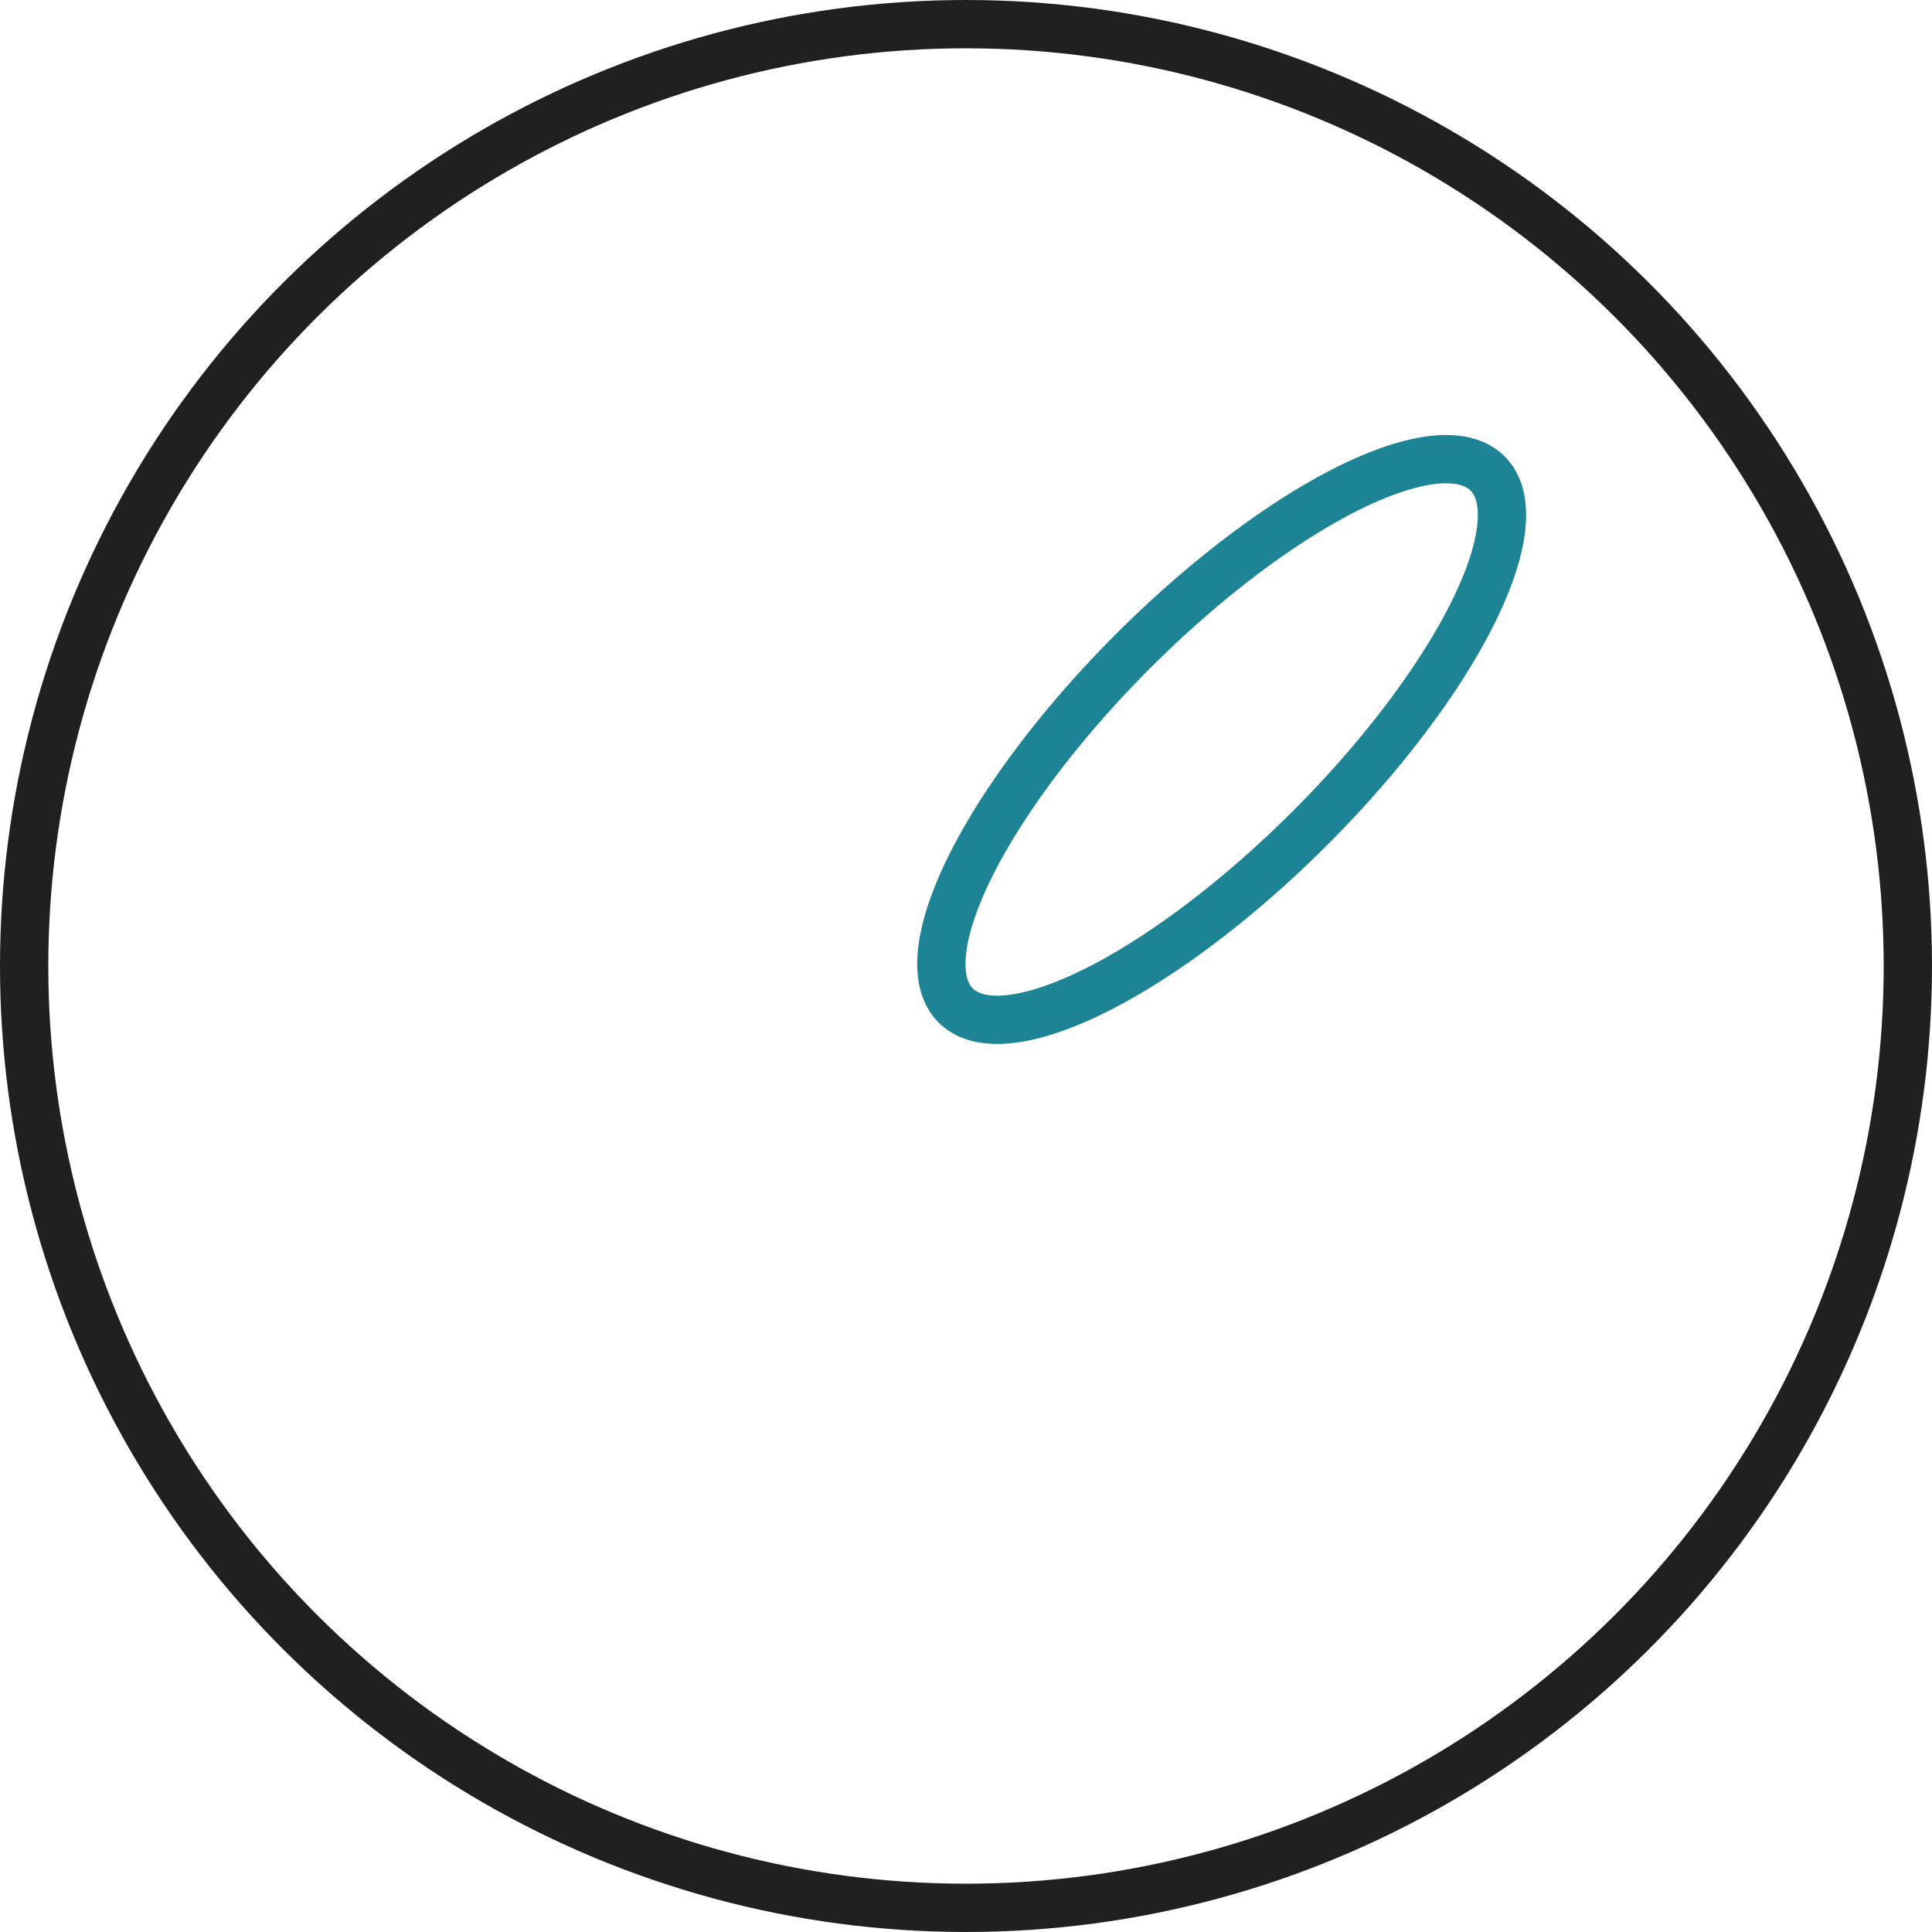 <?xml version="1.0" encoding="UTF-8"?> <svg xmlns="http://www.w3.org/2000/svg" width="40" height="40" viewBox="0 0 40 40"><g transform="translate(-1440 -1314)"><g transform="translate(1457.247 1332.985) rotate(-45)" fill="none" stroke="#1c8494" stroke-width="1"><ellipse cx="8.288" cy="3.091" rx="8.288" ry="3.091" stroke="none"></ellipse><ellipse cx="8.288" cy="3.091" rx="7.788" ry="2.591" fill="none"></ellipse></g><g transform="translate(1440 1354) rotate(-90)" fill="none" stroke="#202020" stroke-width="1"><circle cx="20" cy="20" r="20" stroke="none"></circle><circle cx="20" cy="20" r="19.5" fill="none"></circle></g></g></svg> 